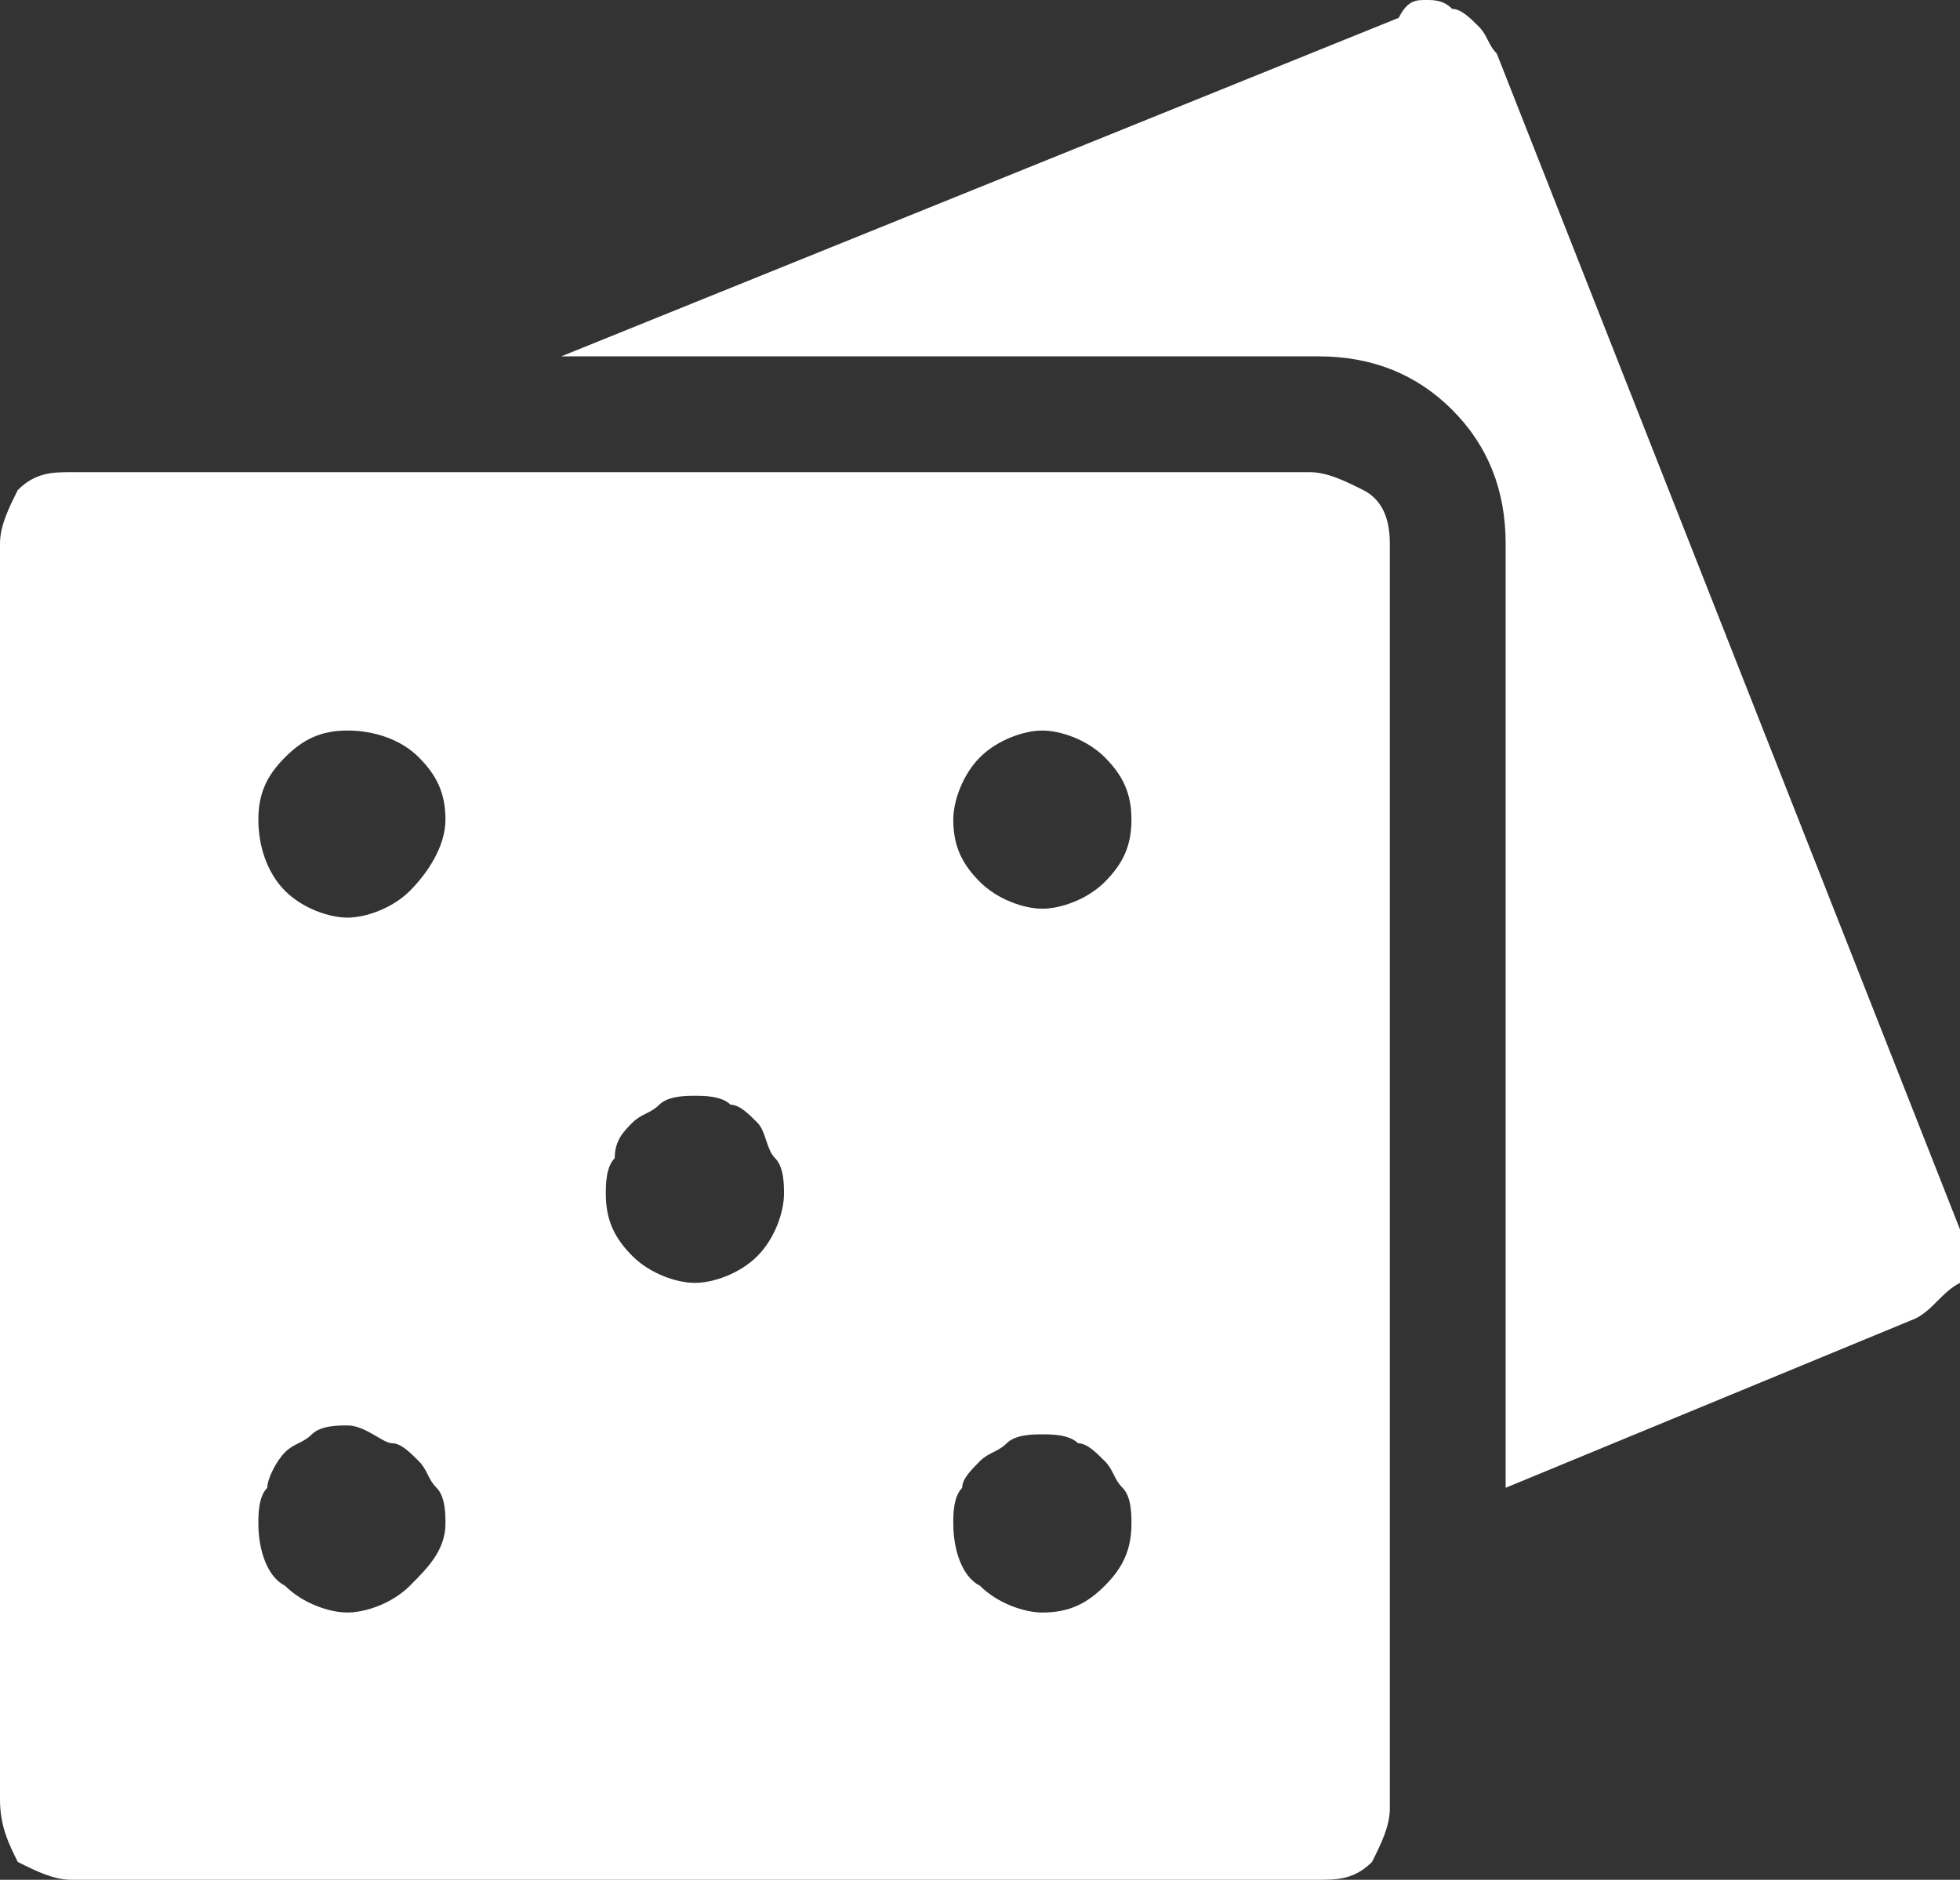 <?xml version="1.0" encoding="UTF-8"?> <svg xmlns="http://www.w3.org/2000/svg" xml:space="preserve" style="enable-background:new 0 0 22 21.1" viewBox="0 0 22 21.1"><rect x="0" y="0" width="22" height="21.1" fill="#333333" stroke="none"/><path d="m21.5 14.8-4.6 1.9V6.1c0-.6-.2-1.1-.6-1.5-.4-.4-.9-.6-1.5-.6H6.3L15.7.2c.1-.2.2-.2.3-.2.1 0 .2 0 .3.1.1 0 .2.1.3.2.1.1.1.2.2.3L22 13.8c.1.2.1.4 0 .6-.2.1-.3.3-.5.4zm-5.9-8.7v14.2c0 .2-.1.4-.2.6-.2.2-.4.2-.6.2H.8c-.2 0-.4-.1-.6-.2-.1-.2-.2-.4-.2-.7V6.1c0-.2.1-.4.2-.6.2-.2.4-.2.6-.2h13.9c.2 0 .4.1.6.2.2.1.3.3.3.6zM5 17.1c0-.1 0-.3-.1-.4-.1-.1-.1-.2-.2-.3-.1-.1-.2-.2-.3-.2s-.3-.2-.5-.2c-.1 0-.3 0-.4.1s-.2.1-.3.2c-.1.1-.2.3-.2.4-.1.1-.1.3-.1.4 0 .3.1.6.3.7.2.2.5.3.7.3s.5-.1.7-.3c.2-.2.4-.4.4-.7zm0-7.9c0-.3-.1-.5-.3-.7s-.5-.3-.8-.3-.5.1-.7.3c-.2.2-.3.4-.3.7 0 .3.1.6.3.8.2.2.5.3.7.3s.5-.1.7-.3c.2-.2.4-.5.4-.8zm3.8 4.2c0-.1 0-.3-.1-.4-.1-.1-.1-.3-.2-.4-.1-.1-.2-.2-.3-.2-.1-.1-.3-.1-.4-.1s-.3 0-.4.1c-.1.1-.2.1-.3.2-.1.1-.2.2-.2.4-.1.1-.1.3-.1.4 0 .3.1.5.3.7s.5.3.7.3.5-.1.7-.3c.2-.2.3-.5.3-.7zm3.9 3.7c0-.1 0-.3-.1-.4-.1-.1-.1-.2-.2-.3-.1-.1-.2-.2-.3-.2-.1-.1-.3-.1-.4-.1-.1 0-.3 0-.4.1-.1.1-.2.1-.3.2-.1.1-.2.2-.2.3-.1.1-.1.3-.1.4 0 .3.1.6.3.7.2.2.5.3.7.3.3 0 .5-.1.7-.3.2-.2.3-.4.3-.7zm0-7.9c0-.3-.1-.5-.3-.7-.2-.2-.5-.3-.7-.3s-.5.1-.7.3c-.2.2-.3.5-.3.7 0 .3.1.5.3.7s.5.3.7.3.5-.1.7-.3.3-.4.3-.7z" style="fill:#fff"></path></svg> 